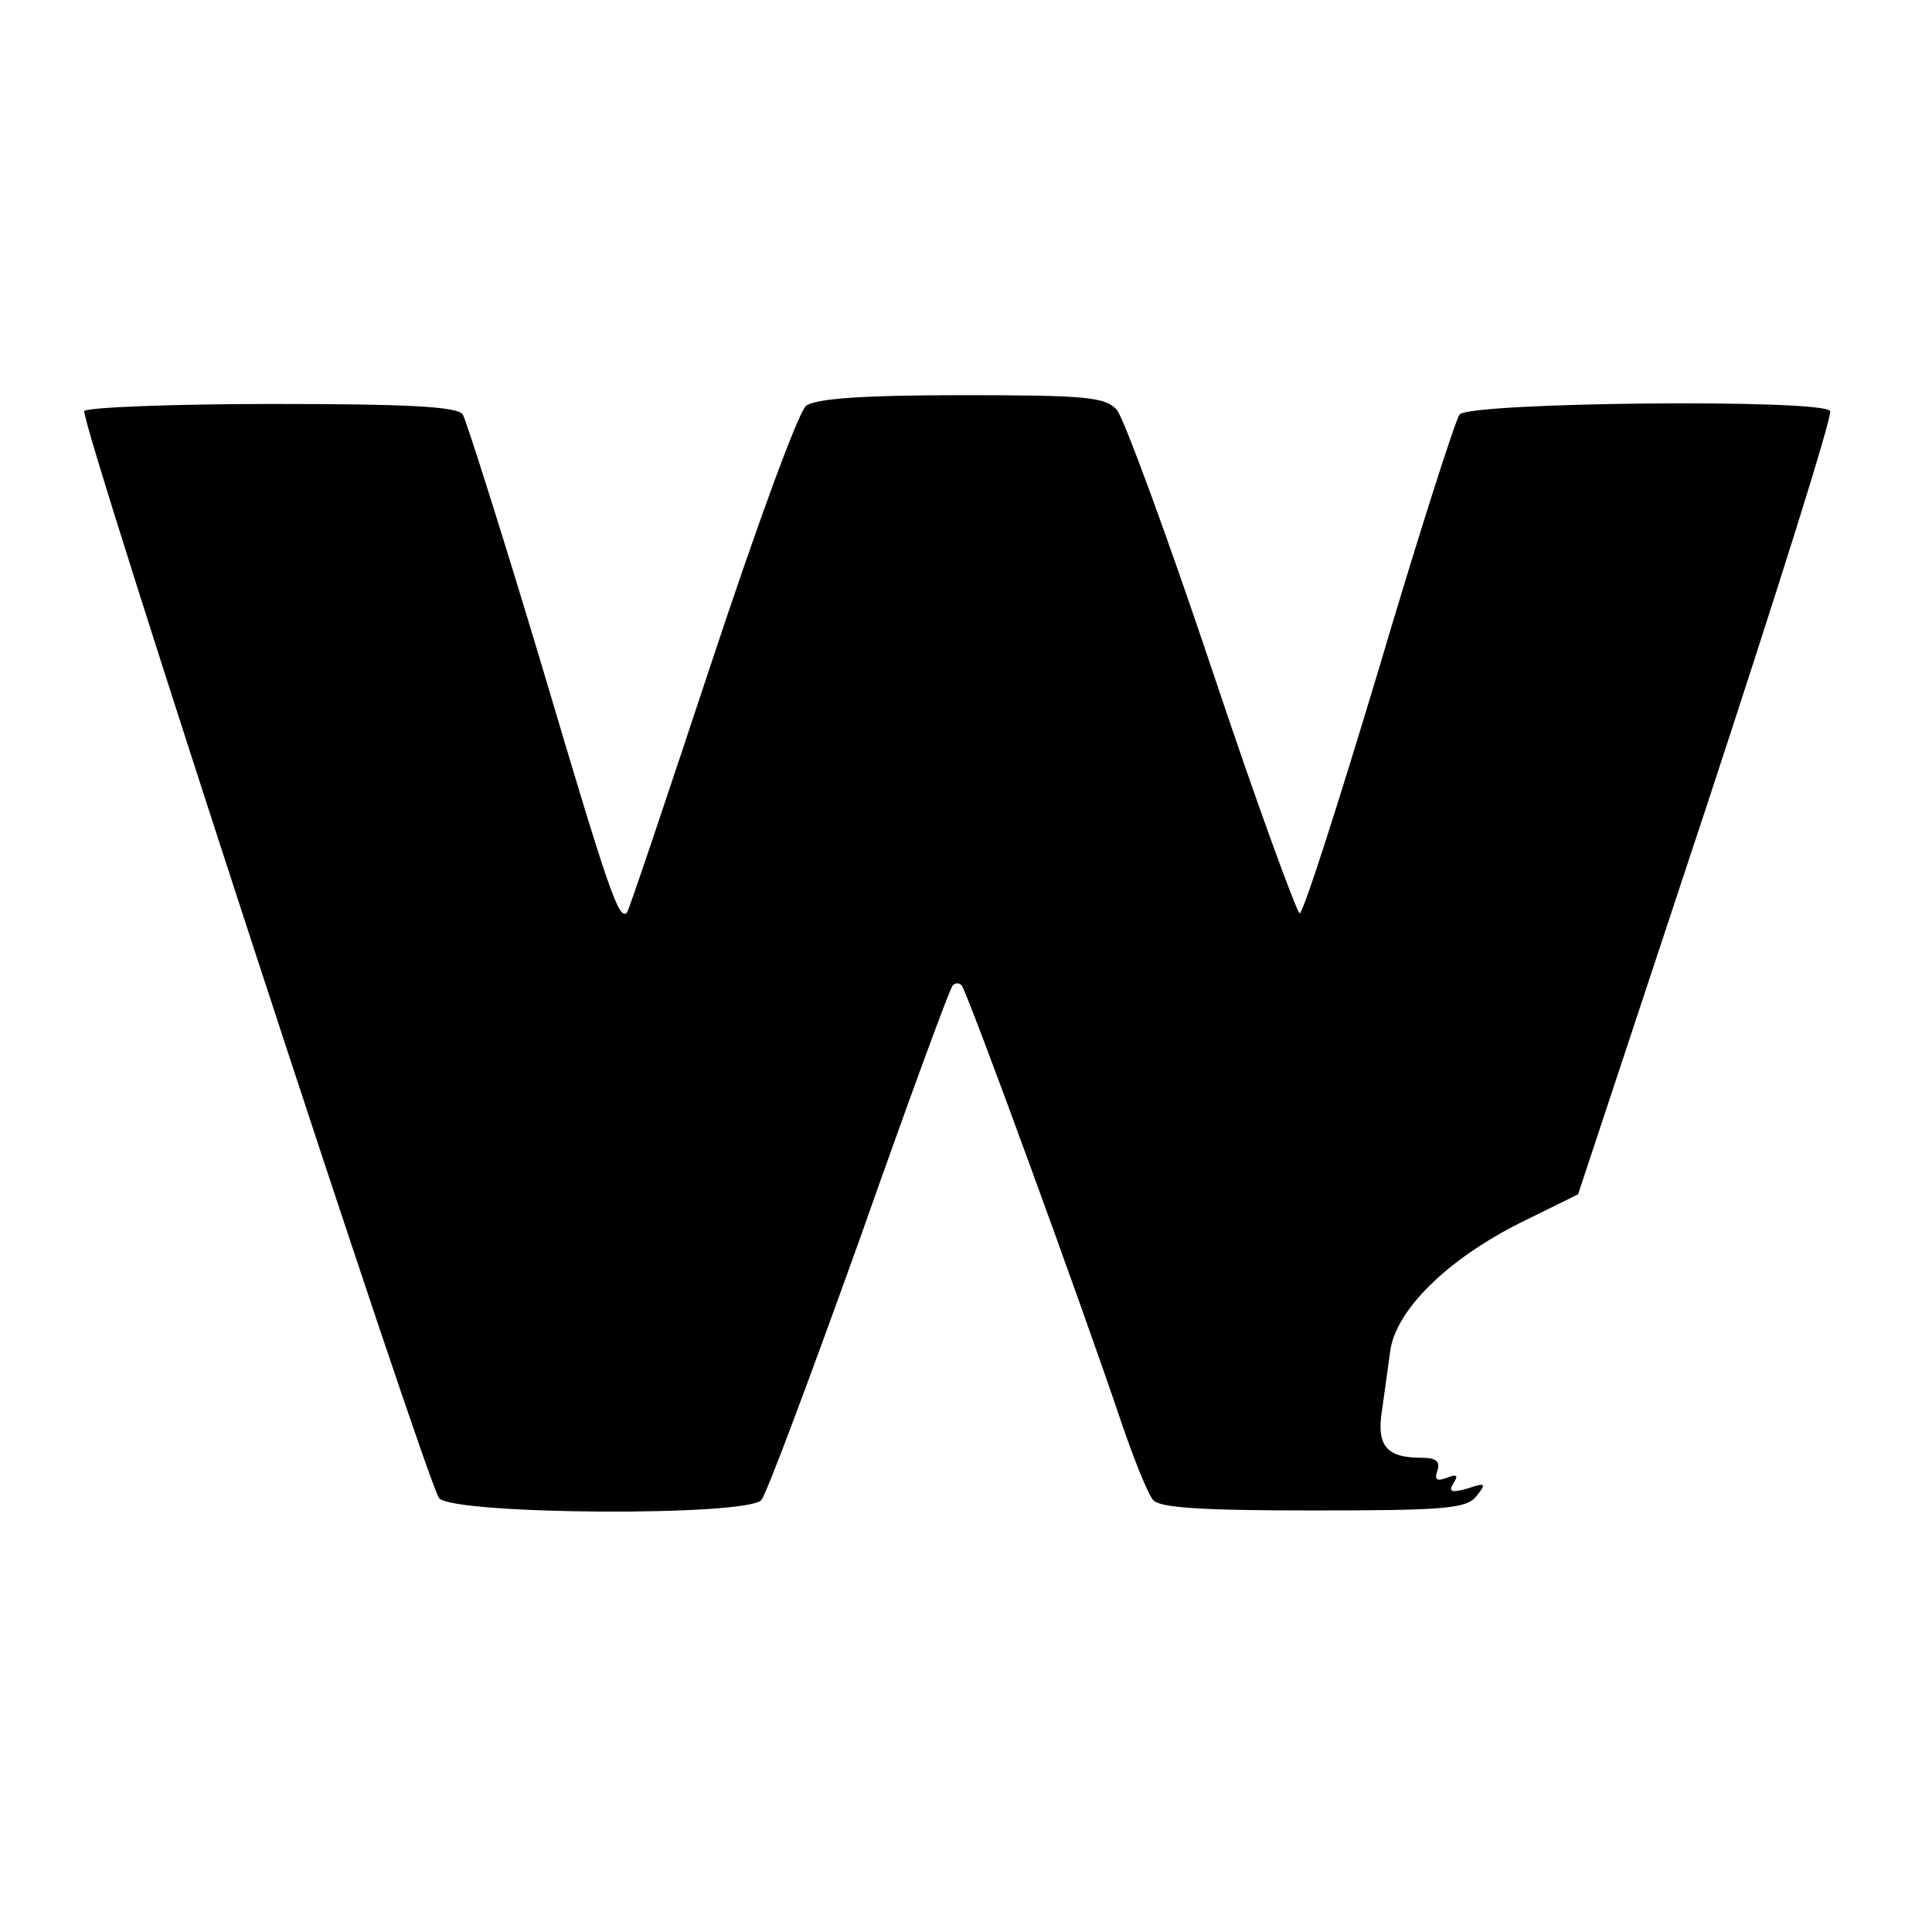 <?xml version="1.0" standalone="no"?>
<!DOCTYPE svg PUBLIC "-//W3C//DTD SVG 20010904//EN"
 "http://www.w3.org/TR/2001/REC-SVG-20010904/DTD/svg10.dtd">
<svg version="1.0" xmlns="http://www.w3.org/2000/svg"
 width="220pt" height="220pt" viewBox="0 0 220 220"
 preserveAspectRatio="xMidYMid meet">
<g transform="translate(0,220) scale(0.1,-0.1)"
fill="#000000" stroke="none">
<path d="M918 1738 c-9 -7 -57 -139 -108 -293 -51 -154 -94 -282 -96 -284 -9
-10 -20 21 -97 281 -45 150 -86 279 -90 286 -6 9 -61 12 -217 12 -115 0 -211
-4 -214 -8 -6 -10 389 -1218 404 -1238 17 -19 352 -21 367 -2 6 7 56 141 112
297 55 156 103 287 106 289 3 3 7 3 10 0 6 -6 137 -364 182 -498 14 -41 30
-81 36 -88 7 -9 56 -12 182 -12 148 0 175 2 186 16 12 15 11 16 -10 9 -18 -5
-22 -4 -16 6 6 9 4 11 -8 6 -11 -4 -14 -2 -10 9 3 10 -2 14 -18 14 -41 0 -52
14 -45 56 3 22 7 51 9 65 6 47 65 105 149 147 l65 32 146 441 c80 243 144 446
141 451 -9 14 -410 10 -422 -4 -5 -7 -47 -138 -92 -290 -46 -153 -86 -278 -90
-278 -3 0 -49 125 -100 278 -51 152 -100 285 -108 295 -13 15 -35 17 -177 17
-114 0 -166 -4 -177 -12z"/>
</g>
</svg>
